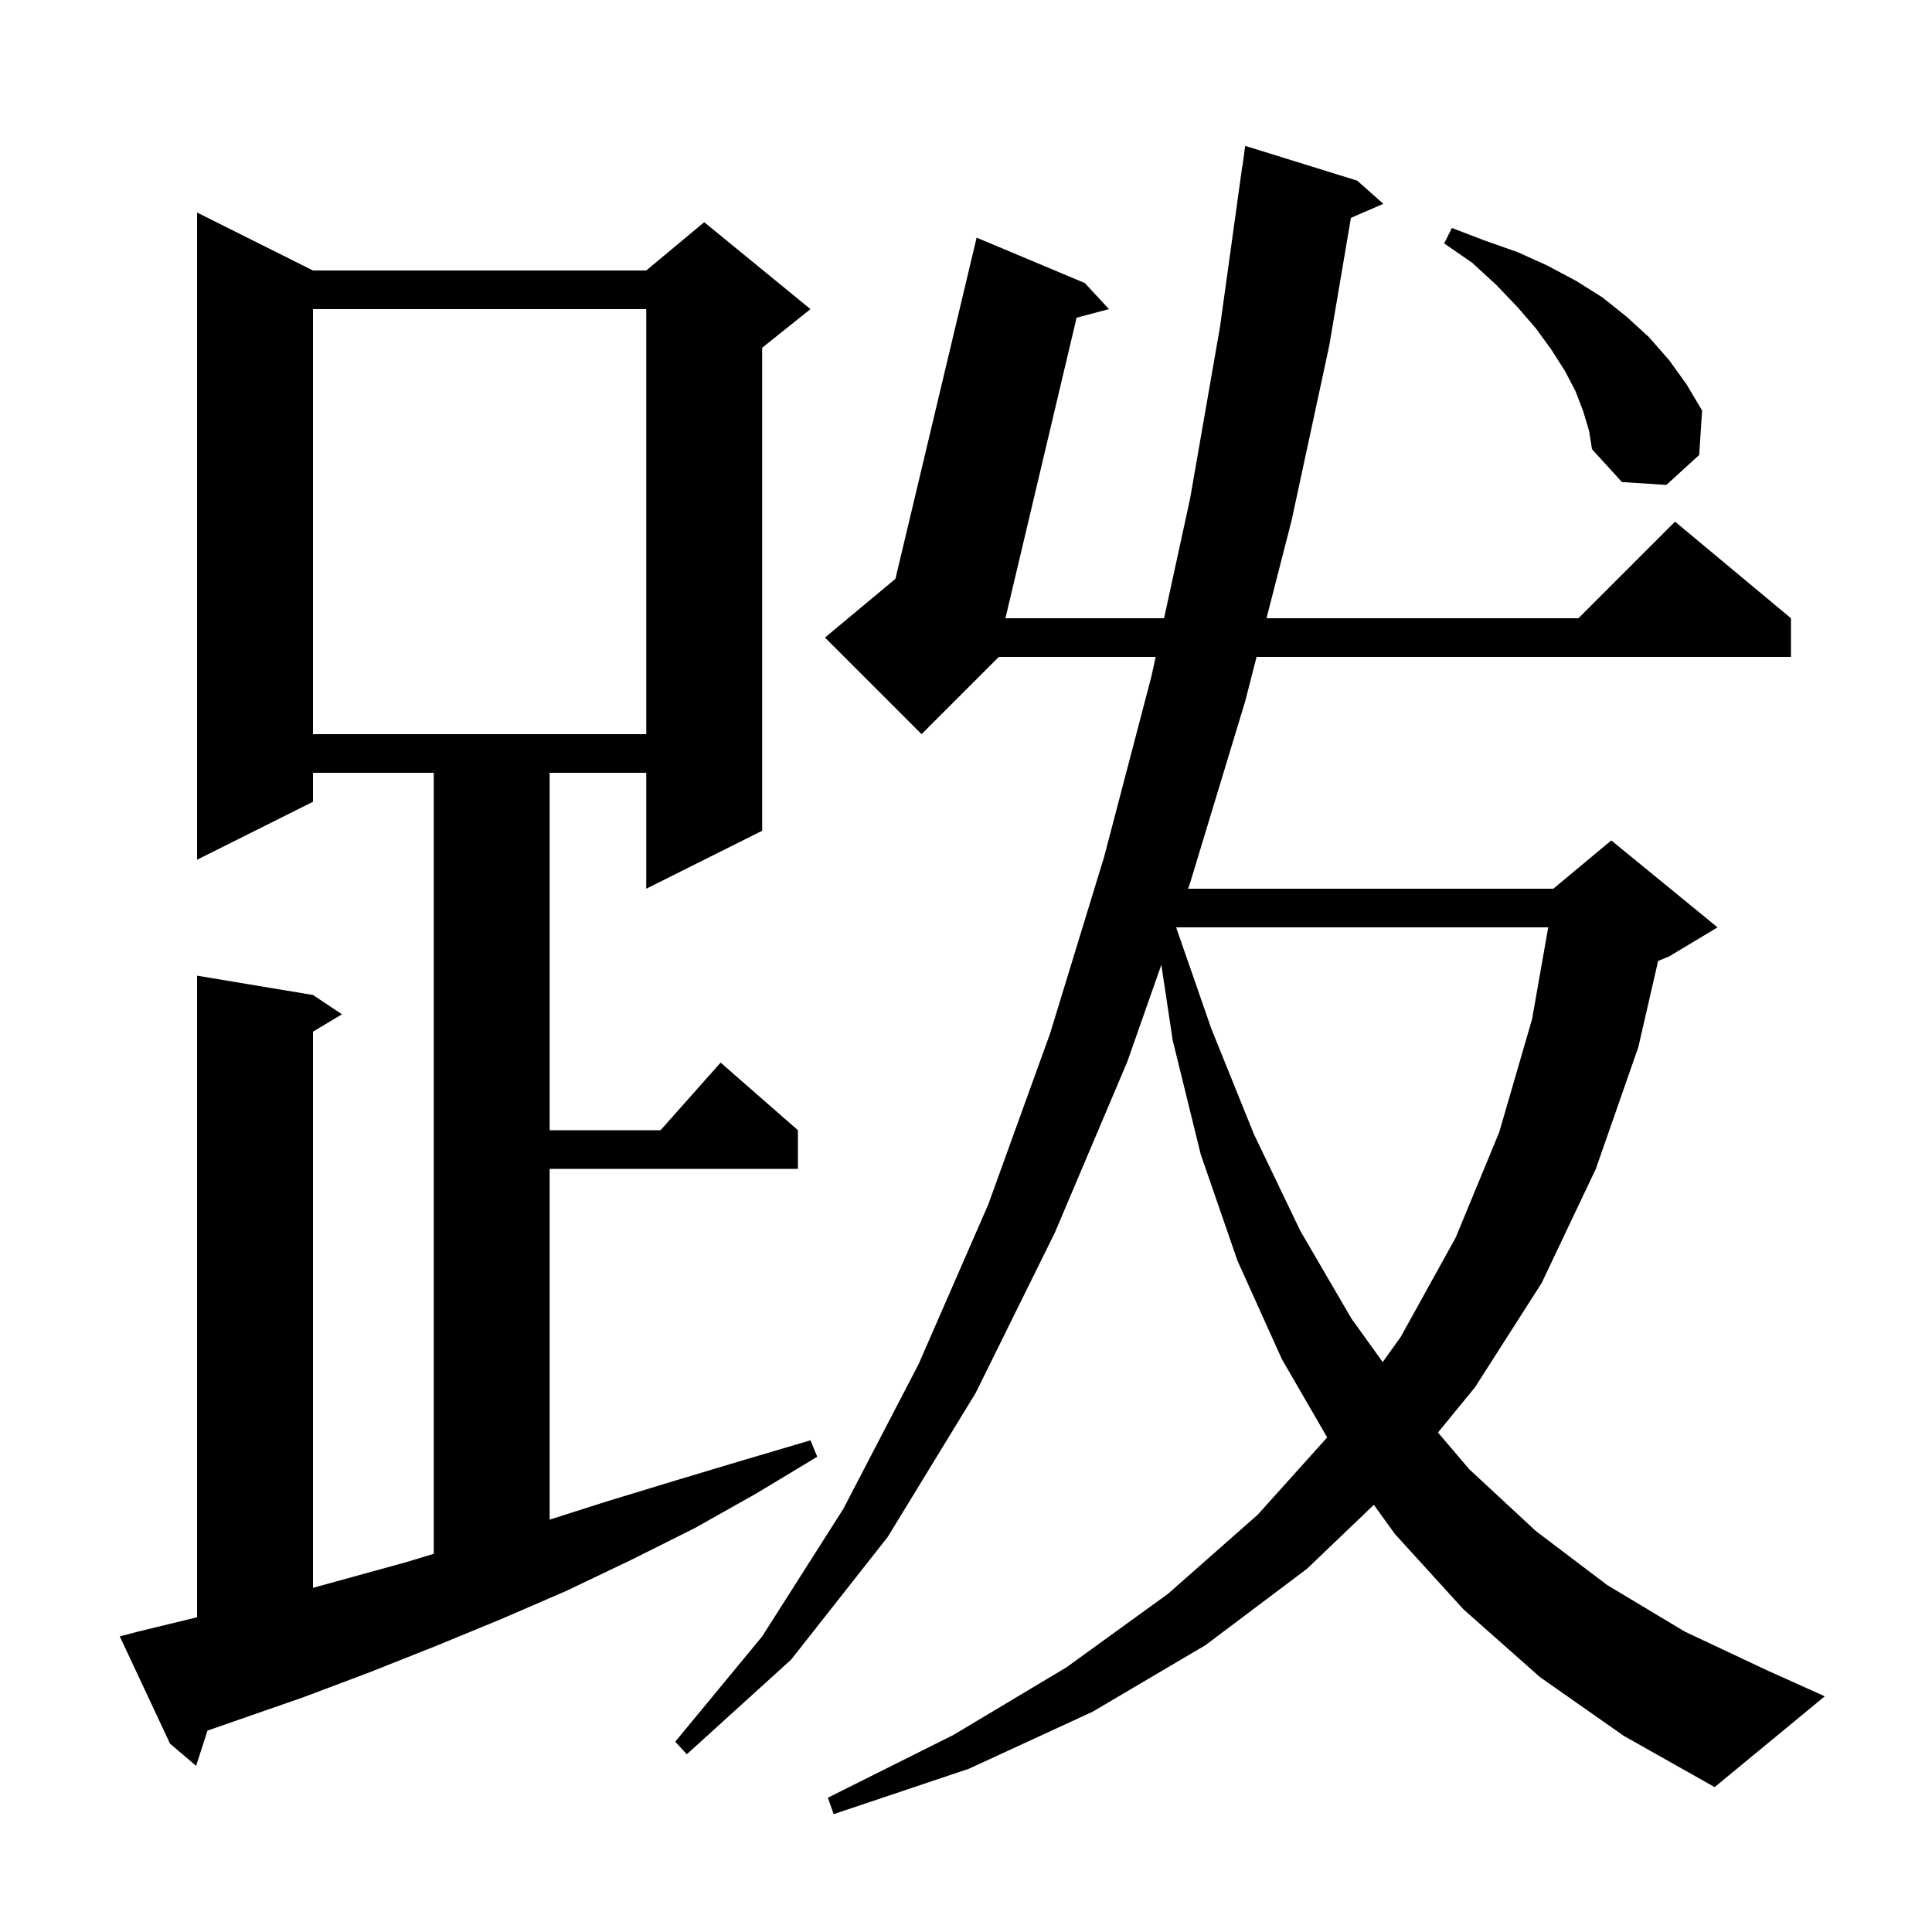 <svg xmlns="http://www.w3.org/2000/svg" xmlns:xlink="http://www.w3.org/1999/xlink" version="1.1" baseProfile="full" viewBox="0 0 200 200" width="200" height="200"><g fill="currentColor"><path d="M 159.4 173.6 L 151.5 166.6 L 144.4 158.8 L 142.221 155.777 L 135.3 162.4 L 124.8 170.3 L 113.1 177.2 L 100.3 183.1 L 86.3 187.8 L 85.7 186.1 L 98.7 179.6 L 110.4 172.6 L 120.9 165.0 L 130.2 156.8 L 137.39 148.801 L 132.7 140.7 L 128.1 130.5 L 124.3 119.5 L 121.4 107.7 L 120.221 99.879 L 116.7 109.9 L 109.2 127.6 L 101.0 144.2 L 91.9 159.1 L 81.9 171.8 L 71.1 181.6 L 69.9 180.3 L 78.9 169.4 L 87.3 156.2 L 95.1 141.2 L 102.3 124.7 L 108.7 107.0 L 114.3 88.7 L 119.2 70.0 L 119.635 68.0 L 103.4 68.0 L 95.4 76.0 L 85.4 66.0 L 92.694 59.922 L 101.1 24.6 L 112.3 29.3 L 114.8 32.0 L 111.451 32.885 L 104.082 64.0 L 120.504 64.0 L 123.2 51.6 L 126.3 33.8 L 128.6 17.2 L 128.62 17.202 L 128.9 15.1 L 140.5 18.7 L 143.2 21.1 L 139.846 22.555 L 137.6 35.8 L 133.7 53.9 L 131.107 64.0 L 163.4 64.0 L 173.4 54.0 L 185.4 64.0 L 185.4 68.0 L 130.081 68.0 L 128.9 72.6 L 123.2 91.4 L 122.989 92.0 L 160.8 92.0 L 166.8 87.0 L 177.8 96.0 L 172.8 99.0 L 171.648 99.48 L 169.6 108.4 L 165.2 121.0 L 159.6 132.8 L 152.7 143.6 L 148.86 148.294 L 152.1 152.1 L 159.0 158.5 L 166.4 164.1 L 174.4 168.9 L 182.9 172.9 L 188.9 175.6 L 177.5 185.0 L 168.1 179.7 Z M 14.3 168.9 L 20.4 167.419 L 20.4 101.0 L 32.4 103.0 L 35.4 105.0 L 32.4 106.8 L 32.4 164.371 L 42.1 161.7 L 44.9 160.848 L 44.9 80.0 L 32.4 80.0 L 32.4 83.0 L 20.4 89.0 L 20.4 22.0 L 32.4 28.0 L 66.9 28.0 L 72.9 23.0 L 83.9 32.0 L 78.9 36.0 L 78.9 86.0 L 66.9 92.0 L 66.9 80.0 L 56.9 80.0 L 56.9 117.0 L 68.378 117.0 L 74.6 110.0 L 82.6 117.0 L 82.6 121.0 L 56.9 121.0 L 56.9 157.313 L 62.9 155.4 L 69.8 153.3 L 76.8 151.2 L 83.9 149.1 L 84.6 150.8 L 78.3 154.6 L 71.9 158.2 L 65.3 161.5 L 58.6 164.7 L 51.9 167.6 L 45.1 170.4 L 38.3 173.1 L 31.4 175.7 L 21.481 179.15 L 20.3 182.8 L 17.6 180.5 L 12.4 169.4 Z M 121.752 96.0 L 125.4 106.5 L 129.8 117.4 L 134.6 127.4 L 139.9 136.5 L 143.138 141.001 L 145.0 138.4 L 150.7 128.1 L 155.2 117.2 L 158.6 105.5 L 160.272 96.0 Z M 32.4 32.0 L 32.4 76.0 L 66.9 76.0 L 66.9 32.0 Z M 163.9 42.6 L 163.1 40.5 L 162.0 38.4 L 160.6 36.2 L 159.0 34.0 L 157.1 31.8 L 154.9 29.5 L 152.4 27.2 L 149.5 25.2 L 150.3 23.6 L 153.7 24.9 L 157.1 26.1 L 160.2 27.5 L 163.2 29.1 L 165.9 30.8 L 168.4 32.8 L 170.7 34.9 L 172.8 37.3 L 174.6 39.8 L 176.2 42.5 L 175.9 47.1 L 172.5 50.2 L 167.9 49.9 L 164.8 46.5 L 164.5 44.6 Z "/></g></svg>